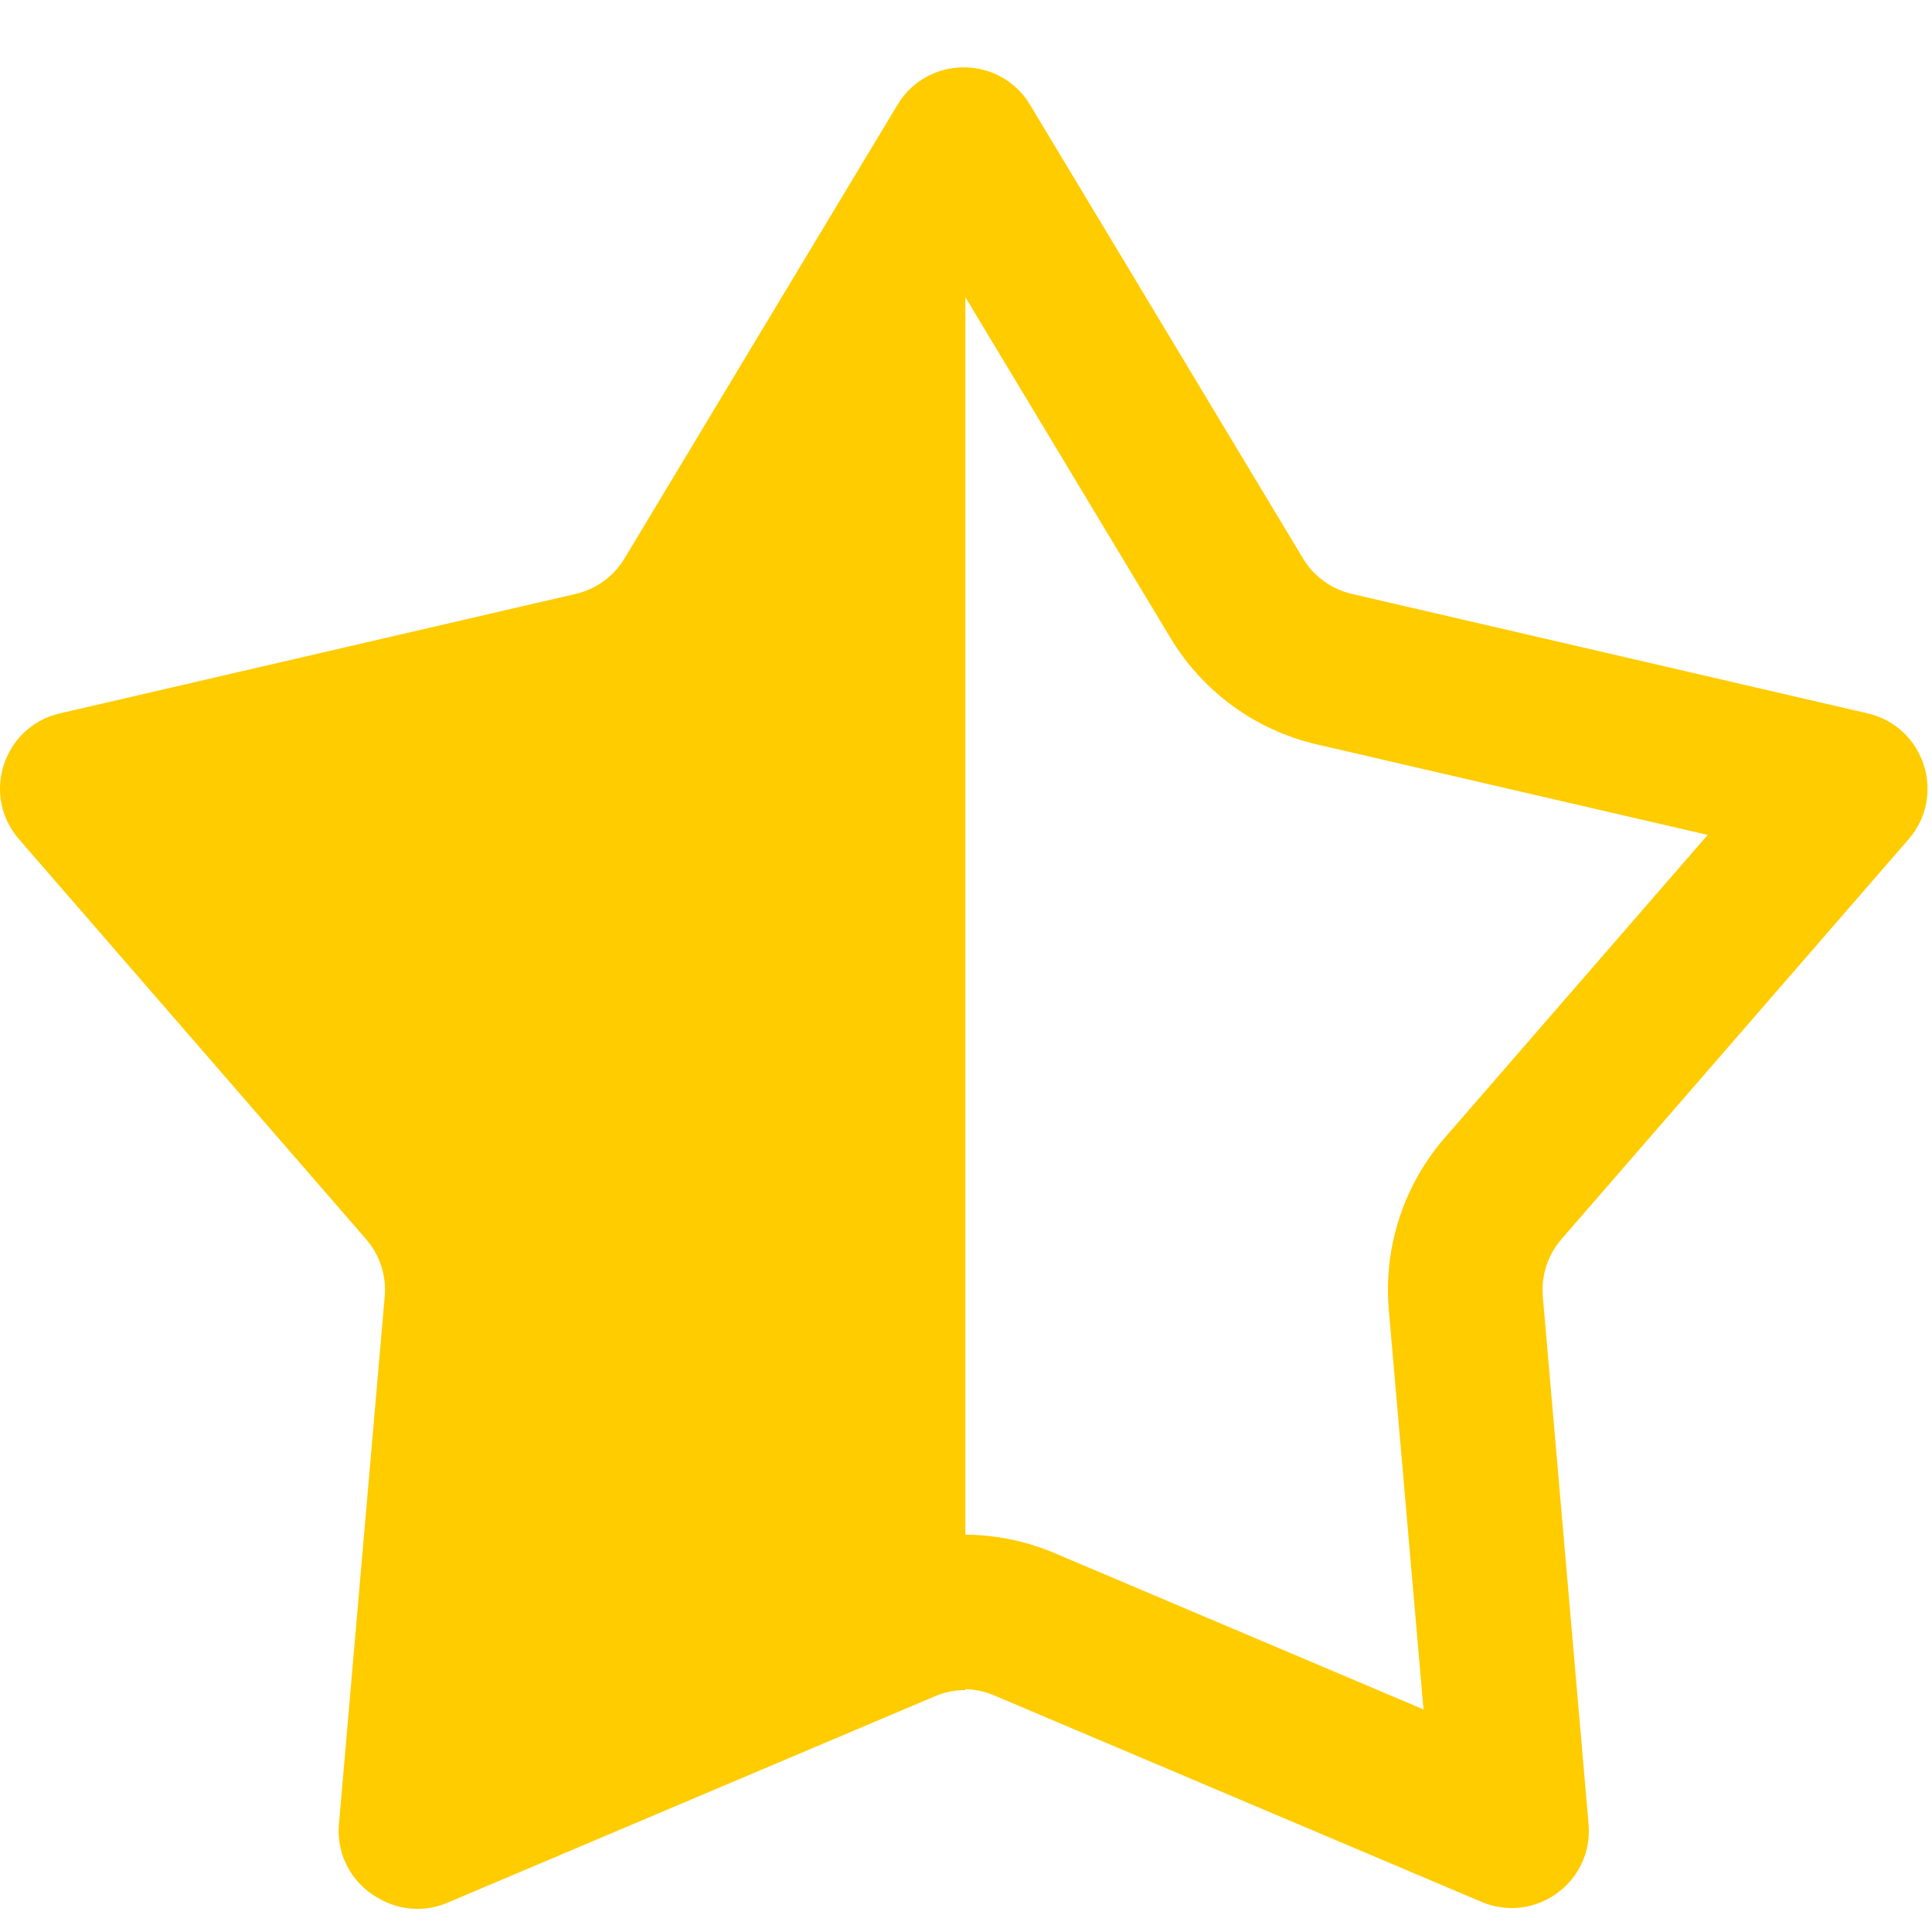<svg xmlns="http://www.w3.org/2000/svg" width="25" height="25" viewBox="0 0 25 25" fill="none">
  <path fill-rule="evenodd" clip-rule="evenodd" d="M4.942 24.587C4.592 24.415 4.348 24.043 4.386 23.602L4.978 16.776C5.002 16.507 4.915 16.239 4.737 16.035L0.246 10.86C-0.249 10.291 0.041 9.401 0.775 9.231L7.45 7.685C7.714 7.624 7.942 7.458 8.081 7.226L11.614 1.355C12.003 0.71 12.939 0.71 13.328 1.355L16.861 7.226C17 7.458 17.228 7.624 17.492 7.685L24.167 9.231C24.901 9.401 25.191 10.291 24.697 10.86L20.205 16.035C20.028 16.239 19.941 16.507 19.964 16.776L20.556 23.602C20.622 24.354 19.864 24.904 19.17 24.61L12.861 21.937C12.743 21.887 12.618 21.861 12.492 21.858V21.869C12.36 21.869 12.227 21.895 12.102 21.948L5.793 24.62C5.498 24.746 5.192 24.718 4.942 24.587ZM12.492 19.858C12.883 19.861 13.274 19.94 13.641 20.095L18.42 22.12L17.971 16.949C17.901 16.14 18.162 15.337 18.695 14.723L22.097 10.804L17.041 9.633C16.249 9.45 15.566 8.953 15.147 8.257L12.492 3.846V19.858Z" fill="#FFCC00"/>
</svg>